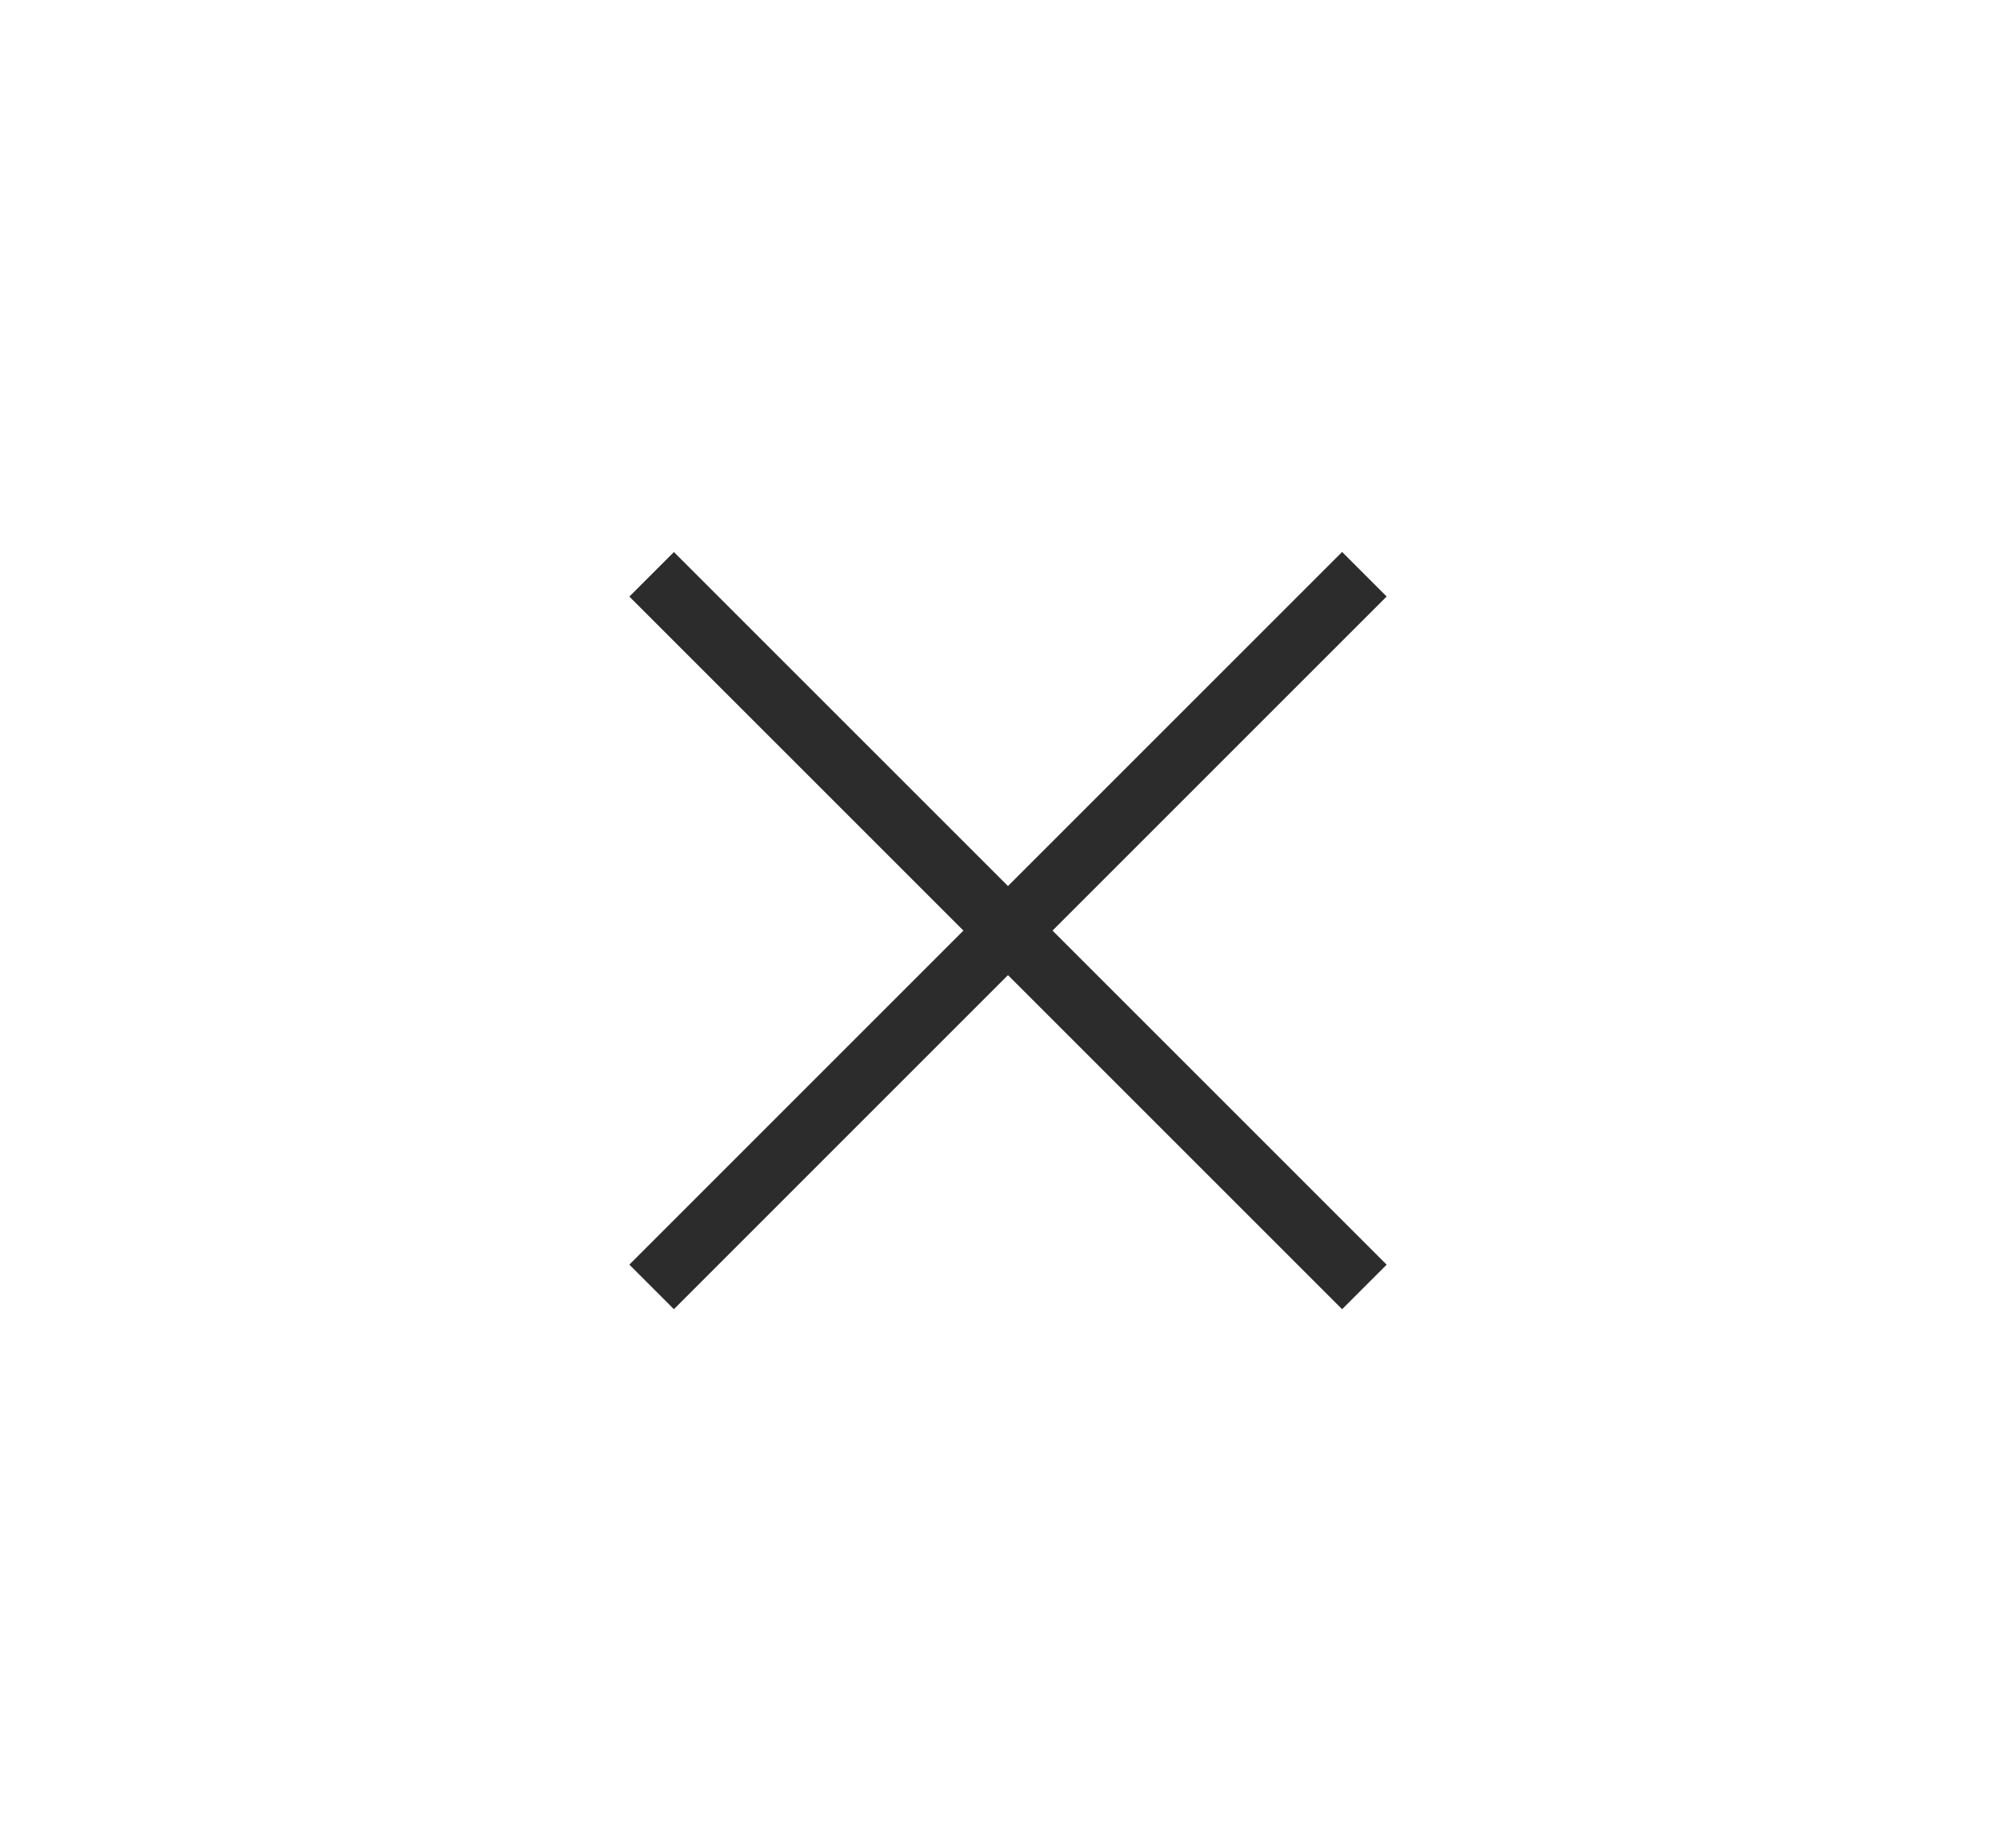 <svg width="48" height="44" viewBox="0 0 48 44" fill="none" xmlns="http://www.w3.org/2000/svg">
<path d="M15.515 30.645L32.485 13.674" stroke="#2C2C2C" stroke-width="1.5"/>
<path d="M15.515 13.676L32.485 30.646" stroke="#2C2C2C" stroke-width="1.5"/>
</svg>
